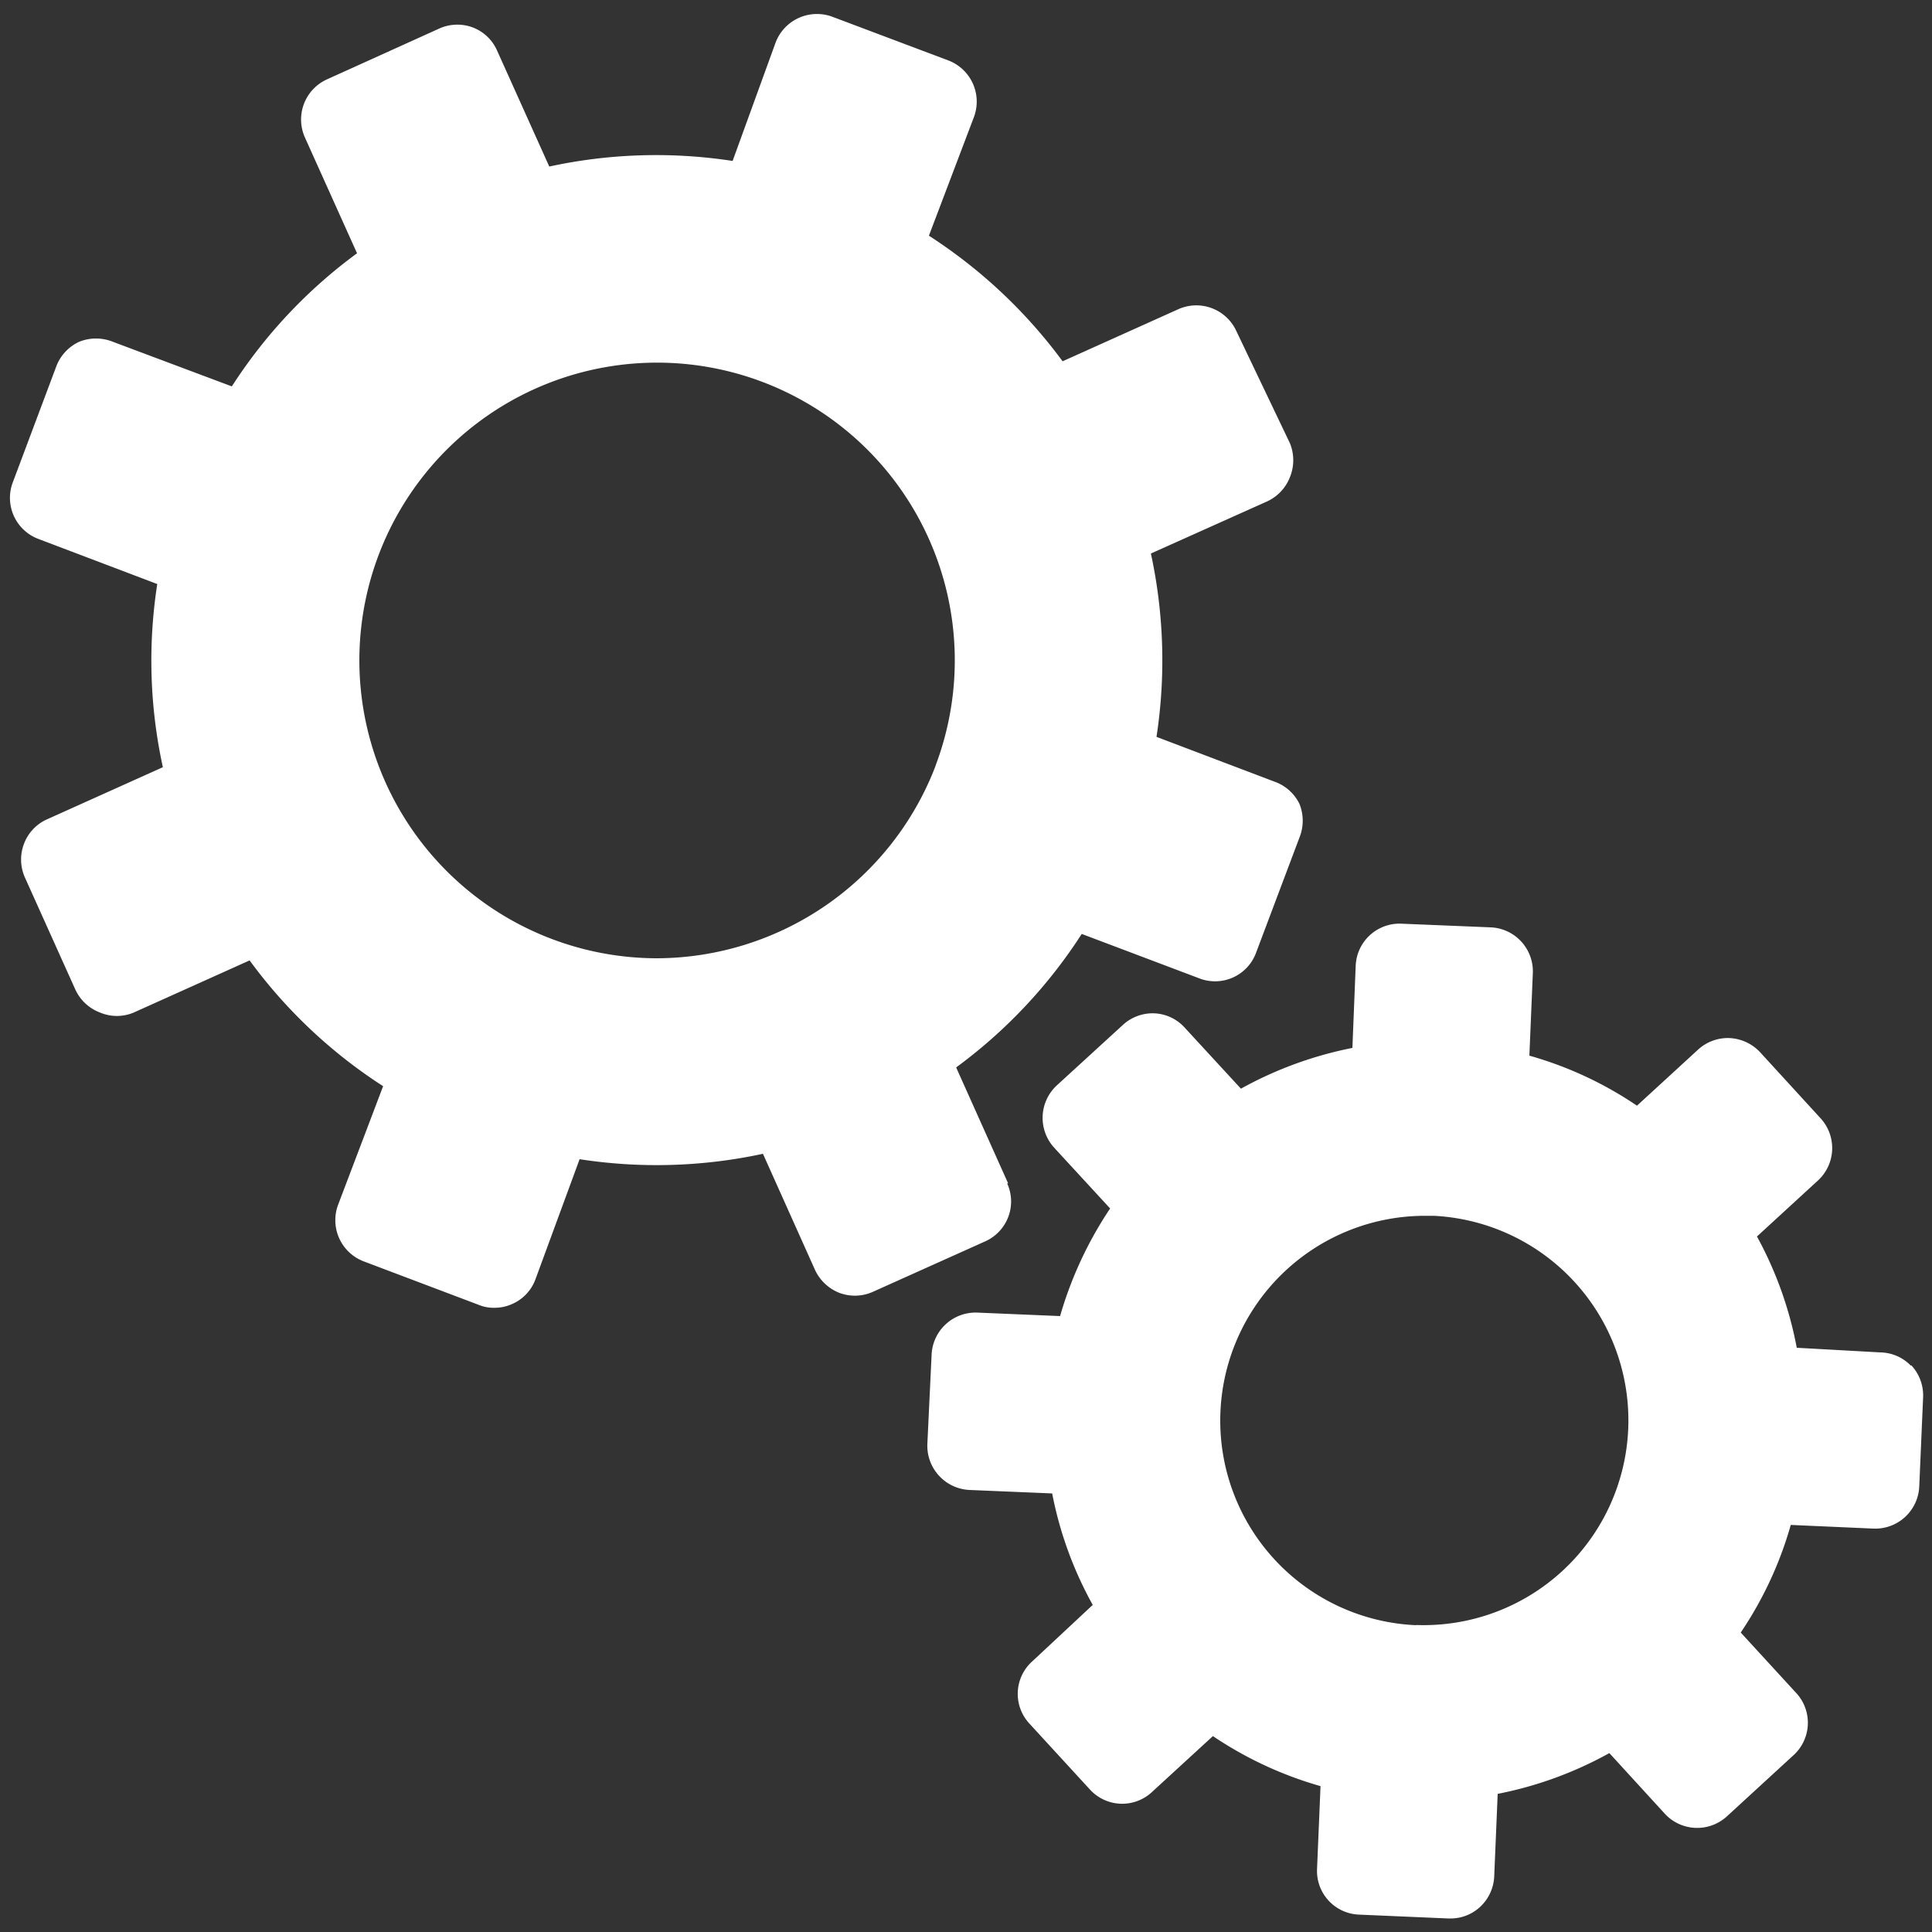 <svg id="Layer_1" data-name="Layer 1" xmlns="http://www.w3.org/2000/svg" viewBox="0 0 100 100"><rect x="0" y="0" width="100" height="100" fill="#333333" stroke="none"/><defs><style>.cls-1{fill:#fff;}</style></defs><title>Untitled-3</title><path class="cls-1" d="M73.3,84.12a10.6,10.6,0,0,1,.44-21.19h.47a10.6,10.6,0,0,1-.91,21.18M98.9,70.68A2.26,2.26,0,0,0,97.32,70L93,69.76A19.5,19.5,0,0,0,90.94,64l3.16-2.9a2.28,2.28,0,0,0,.14-3.21L91.1,54.46a2.32,2.32,0,0,0-1.58-.73,2.28,2.28,0,0,0-1.63.6l-3.16,2.9a19.24,19.24,0,0,0-5.57-2.59l.18-4.29A2.28,2.28,0,0,0,77.17,48l-4.63-.19A2.27,2.27,0,0,0,70.17,50L70,54.24a19.81,19.81,0,0,0-5.77,2.11l-2.91-3.16a2.25,2.25,0,0,0-1.57-.74,2.28,2.28,0,0,0-1.63.6l-3.42,3.13a2.29,2.29,0,0,0-.14,3.22l2.9,3.15a19.91,19.91,0,0,0-2.59,5.57l-4.28-.18a2.28,2.28,0,0,0-2.37,2.17L48,74.74a2.29,2.29,0,0,0,2.17,2.38l4.29.18a19.5,19.5,0,0,0,2.1,5.77L53.42,86a2.26,2.26,0,0,0-.14,3.21l3.13,3.41a2.26,2.26,0,0,0,3.21.14l3.16-2.9a19.51,19.51,0,0,0,5.57,2.59l-.18,4.29a2.26,2.26,0,0,0,2.17,2.36l4.63.2h.1a2.25,2.25,0,0,0,1.53-.59,2.29,2.29,0,0,0,.74-1.58l.18-4.28a19.69,19.69,0,0,0,5.78-2.11l2.89,3.16A2.28,2.28,0,0,0,89.4,94l3.42-3.14A2.27,2.27,0,0,0,93,87.66l-2.9-3.16a19.38,19.38,0,0,0,2.59-5.57l4.28.19a2.28,2.28,0,0,0,2.37-2.18l.2-4.62a2.29,2.29,0,0,0-.6-1.64m-50.53-31A15.5,15.5,0,0,1,34,49.6a15.42,15.42,0,0,1-14.4-20.88,15.41,15.41,0,0,1,19.87-8.95,15.41,15.41,0,0,1,8.95,19.87m3.76,21.61-2.69-6a26.07,26.07,0,0,0,6.5-6.91l6.14,2.32A2.26,2.26,0,0,0,65,49.35l2.26-6a2.33,2.33,0,0,0,0-1.74A2.28,2.28,0,0,0,66,40.47l-6.14-2.33a26.12,26.12,0,0,0-.29-9.49l6-2.69a2.3,2.3,0,0,0,1.2-1.27,2.33,2.33,0,0,0,0-1.74L64,17.15A2.28,2.28,0,0,0,61,16l-6,2.7a26.27,26.27,0,0,0-6.92-6.5l2.33-6.14a2.28,2.28,0,0,0-1.32-2.93l-6-2.26a2.29,2.29,0,0,0-2.94,1.32L37.92,8.33a26.11,26.11,0,0,0-9.49.29l-2.7-6a2.25,2.25,0,0,0-1.26-1.2,2.28,2.28,0,0,0-1.74.06L16.92,4.11a2.28,2.28,0,0,0-1.14,3l2.7,6A25.92,25.92,0,0,0,12,20L5.84,17.69a2.33,2.33,0,0,0-1.74,0A2.3,2.3,0,0,0,2.9,19L.65,25A2.27,2.27,0,0,0,2,27.9l6.14,2.33a25.84,25.84,0,0,0,.29,9.48l-6,2.7a2.25,2.25,0,0,0-1.19,1.27,2.28,2.28,0,0,0,.05,1.74l2.61,5.8a2.3,2.3,0,0,0,1.28,1.19,2.24,2.24,0,0,0,1.74,0l6-2.7a26,26,0,0,0,6.91,6.51l-2.33,6.14a2.28,2.28,0,0,0,1.33,2.93l5.95,2.25a2,2,0,0,0,.81.15,2.16,2.16,0,0,0,.93-.2,2.23,2.23,0,0,0,1.19-1.26L30,60a26.1,26.1,0,0,0,9.49-.28l2.69,6a2.33,2.33,0,0,0,1.27,1.2,2.28,2.28,0,0,0,1.74-.06L51,64.25a2.26,2.26,0,0,0,1.13-3"/></svg>